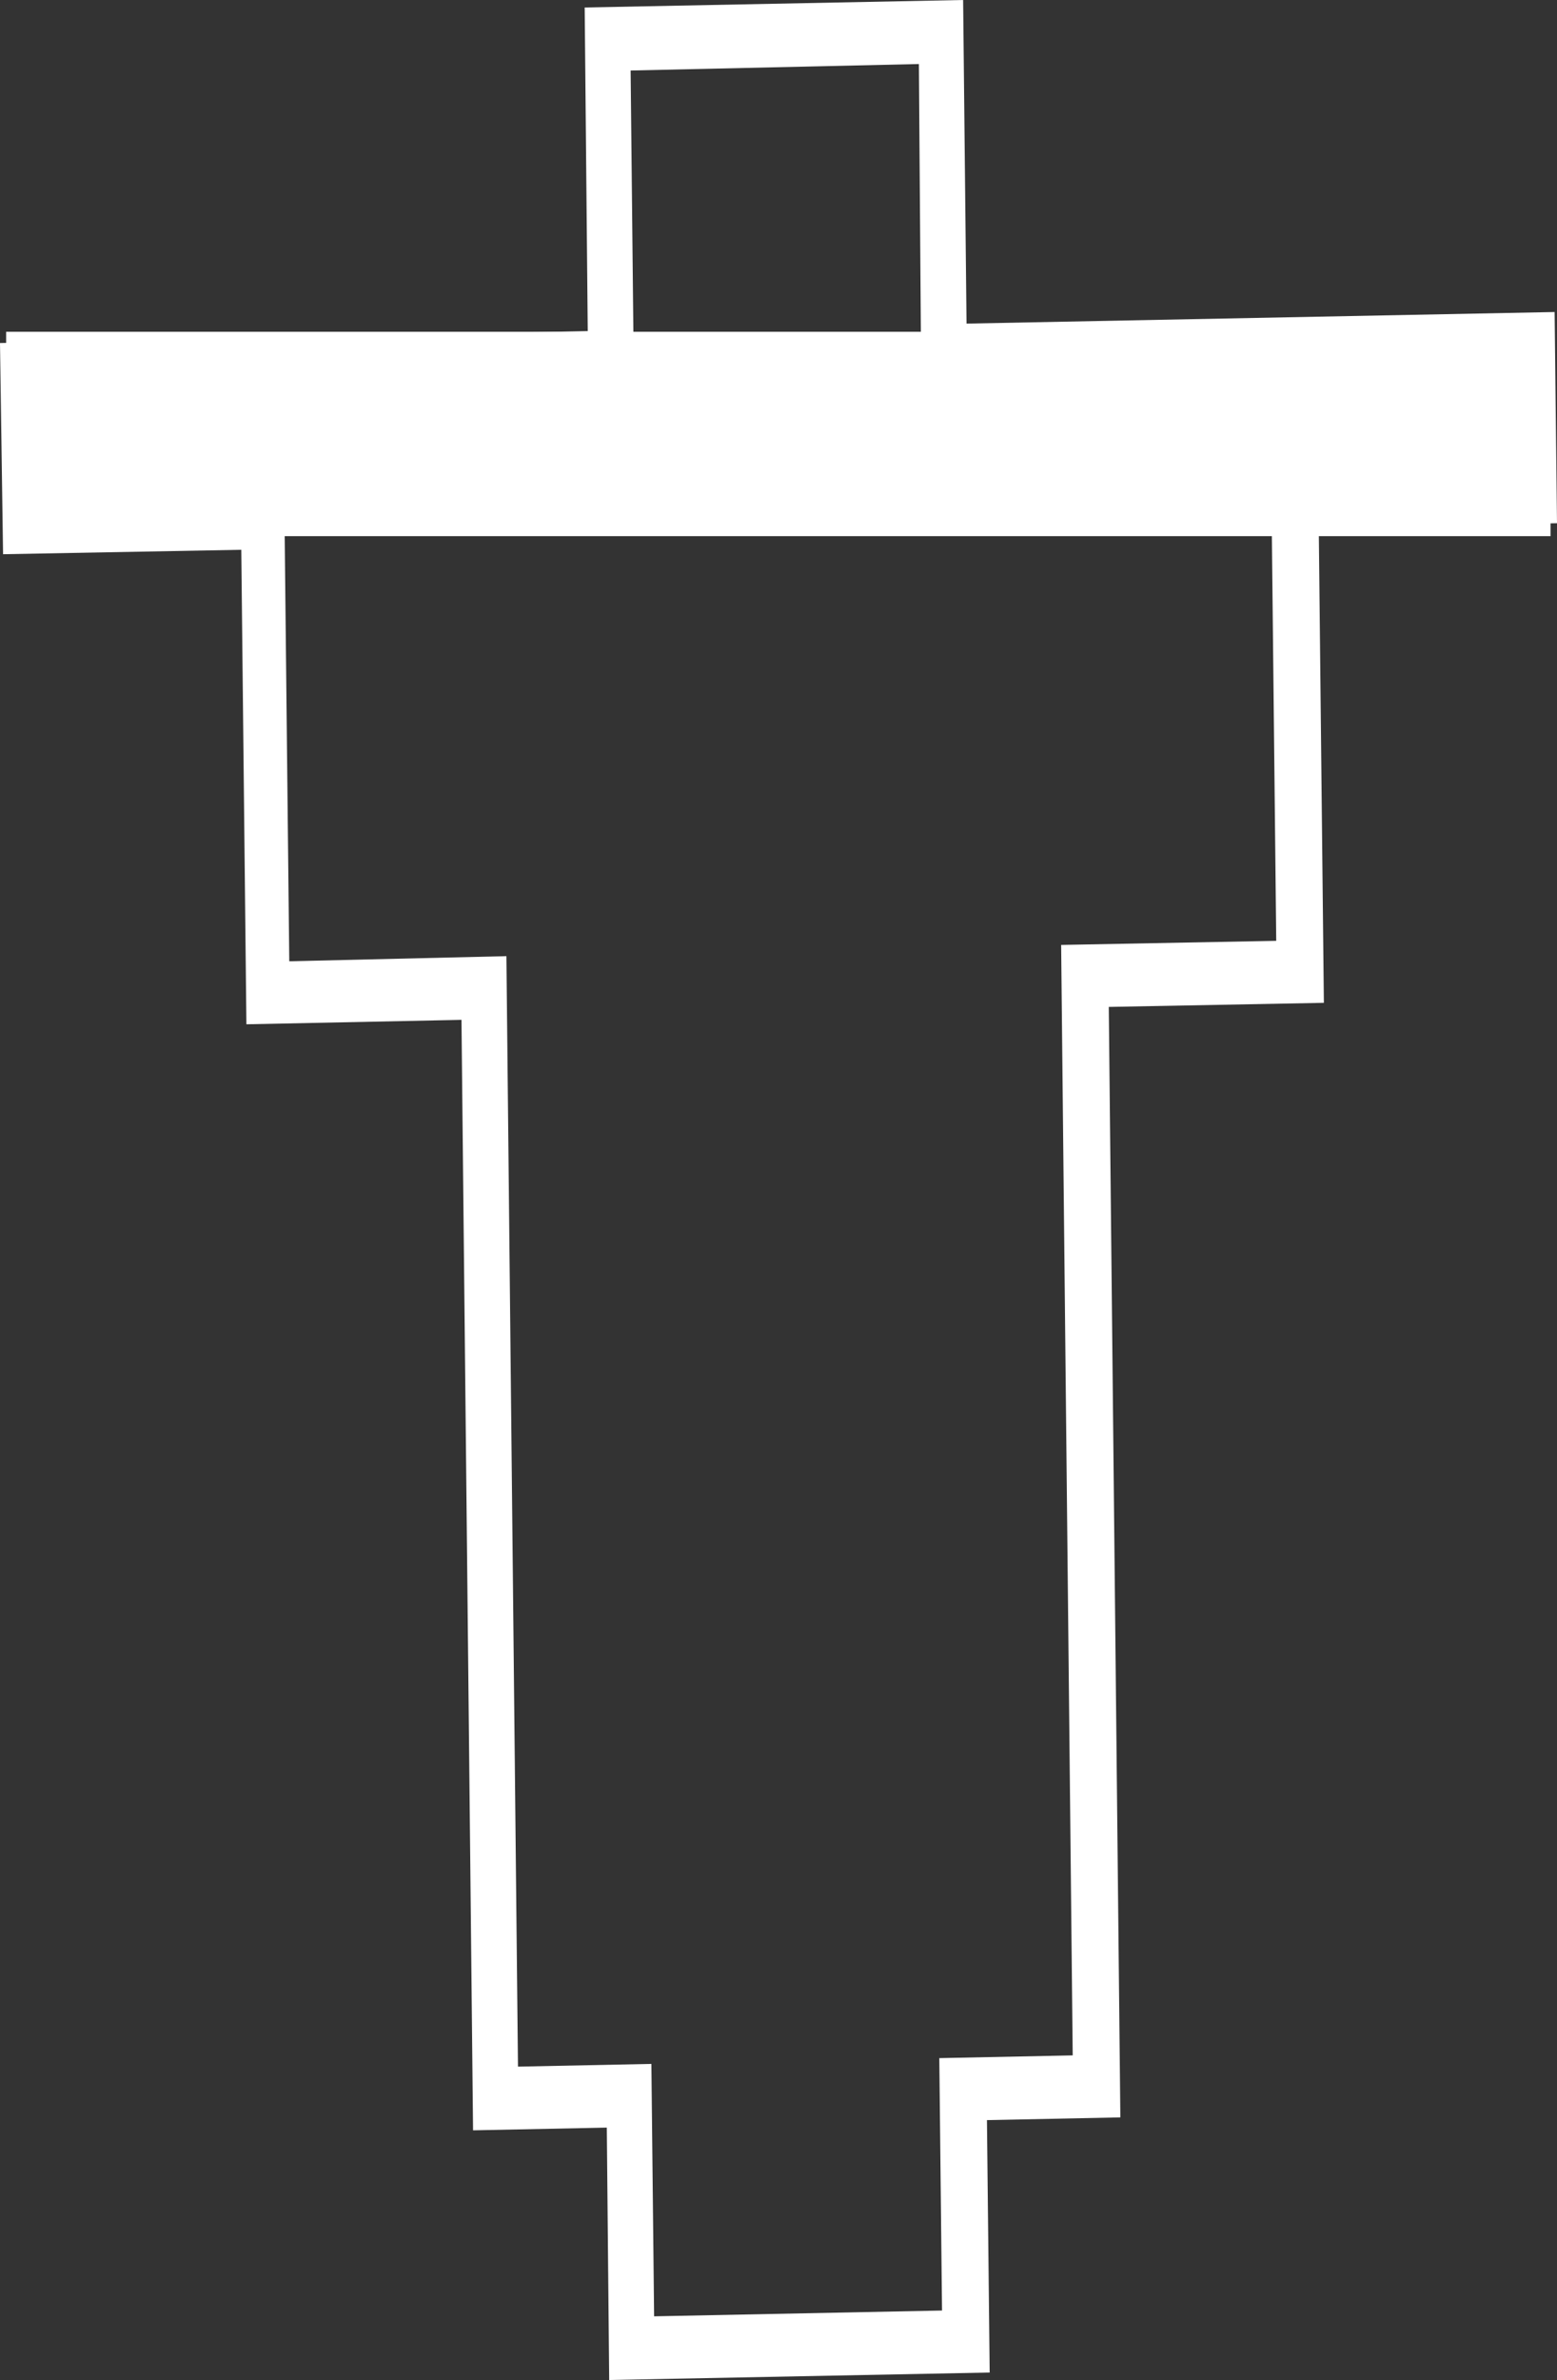 <svg id="图层_1" data-name="图层 1" xmlns="http://www.w3.org/2000/svg" viewBox="0 0 45.75 69.87"><rect x="0" y="0" width="45.75" height="69.87" fill="#333333" stroke="none"/><defs><style>.cls-1{fill:#ffffff;}</style></defs><title>total solution1</title><path class="cls-1" d="M65.9,105.8l-.07-7.41-3.93.08-.34-32.6L55.24,66l-.15-13.93-7,.13L48,46l17.27-.35-.09-9.5,11.12-.22.1,9.5,17.28-.34.07,6.2-7,.15.15,13.93-6.32.12.34,32.6L77,98.17l.08,7.41Zm1.24-9.28.08,7.41,8.46-.17-.08-7.41,3.92-.08-.34-32.6,6.32-.12-.15-13.93,7-.14,0-2.53-17.28.35L75,37.81,66.53,38l.1,9.5-17.28.35,0,2.52,7-.14.15,13.92L62.88,64l.34,32.6Z" transform="translate(-48 -35.93)"/><rect class="cls-1" x="0.67" y="10.19" width="44.39" height="5.06"/><path class="cls-1" d="M93.55,51.67H48.18v-6H93.56v6Zm-44.38-1h43.4V46.61H49.17Z" transform="translate(-48 -35.93)"/></svg>